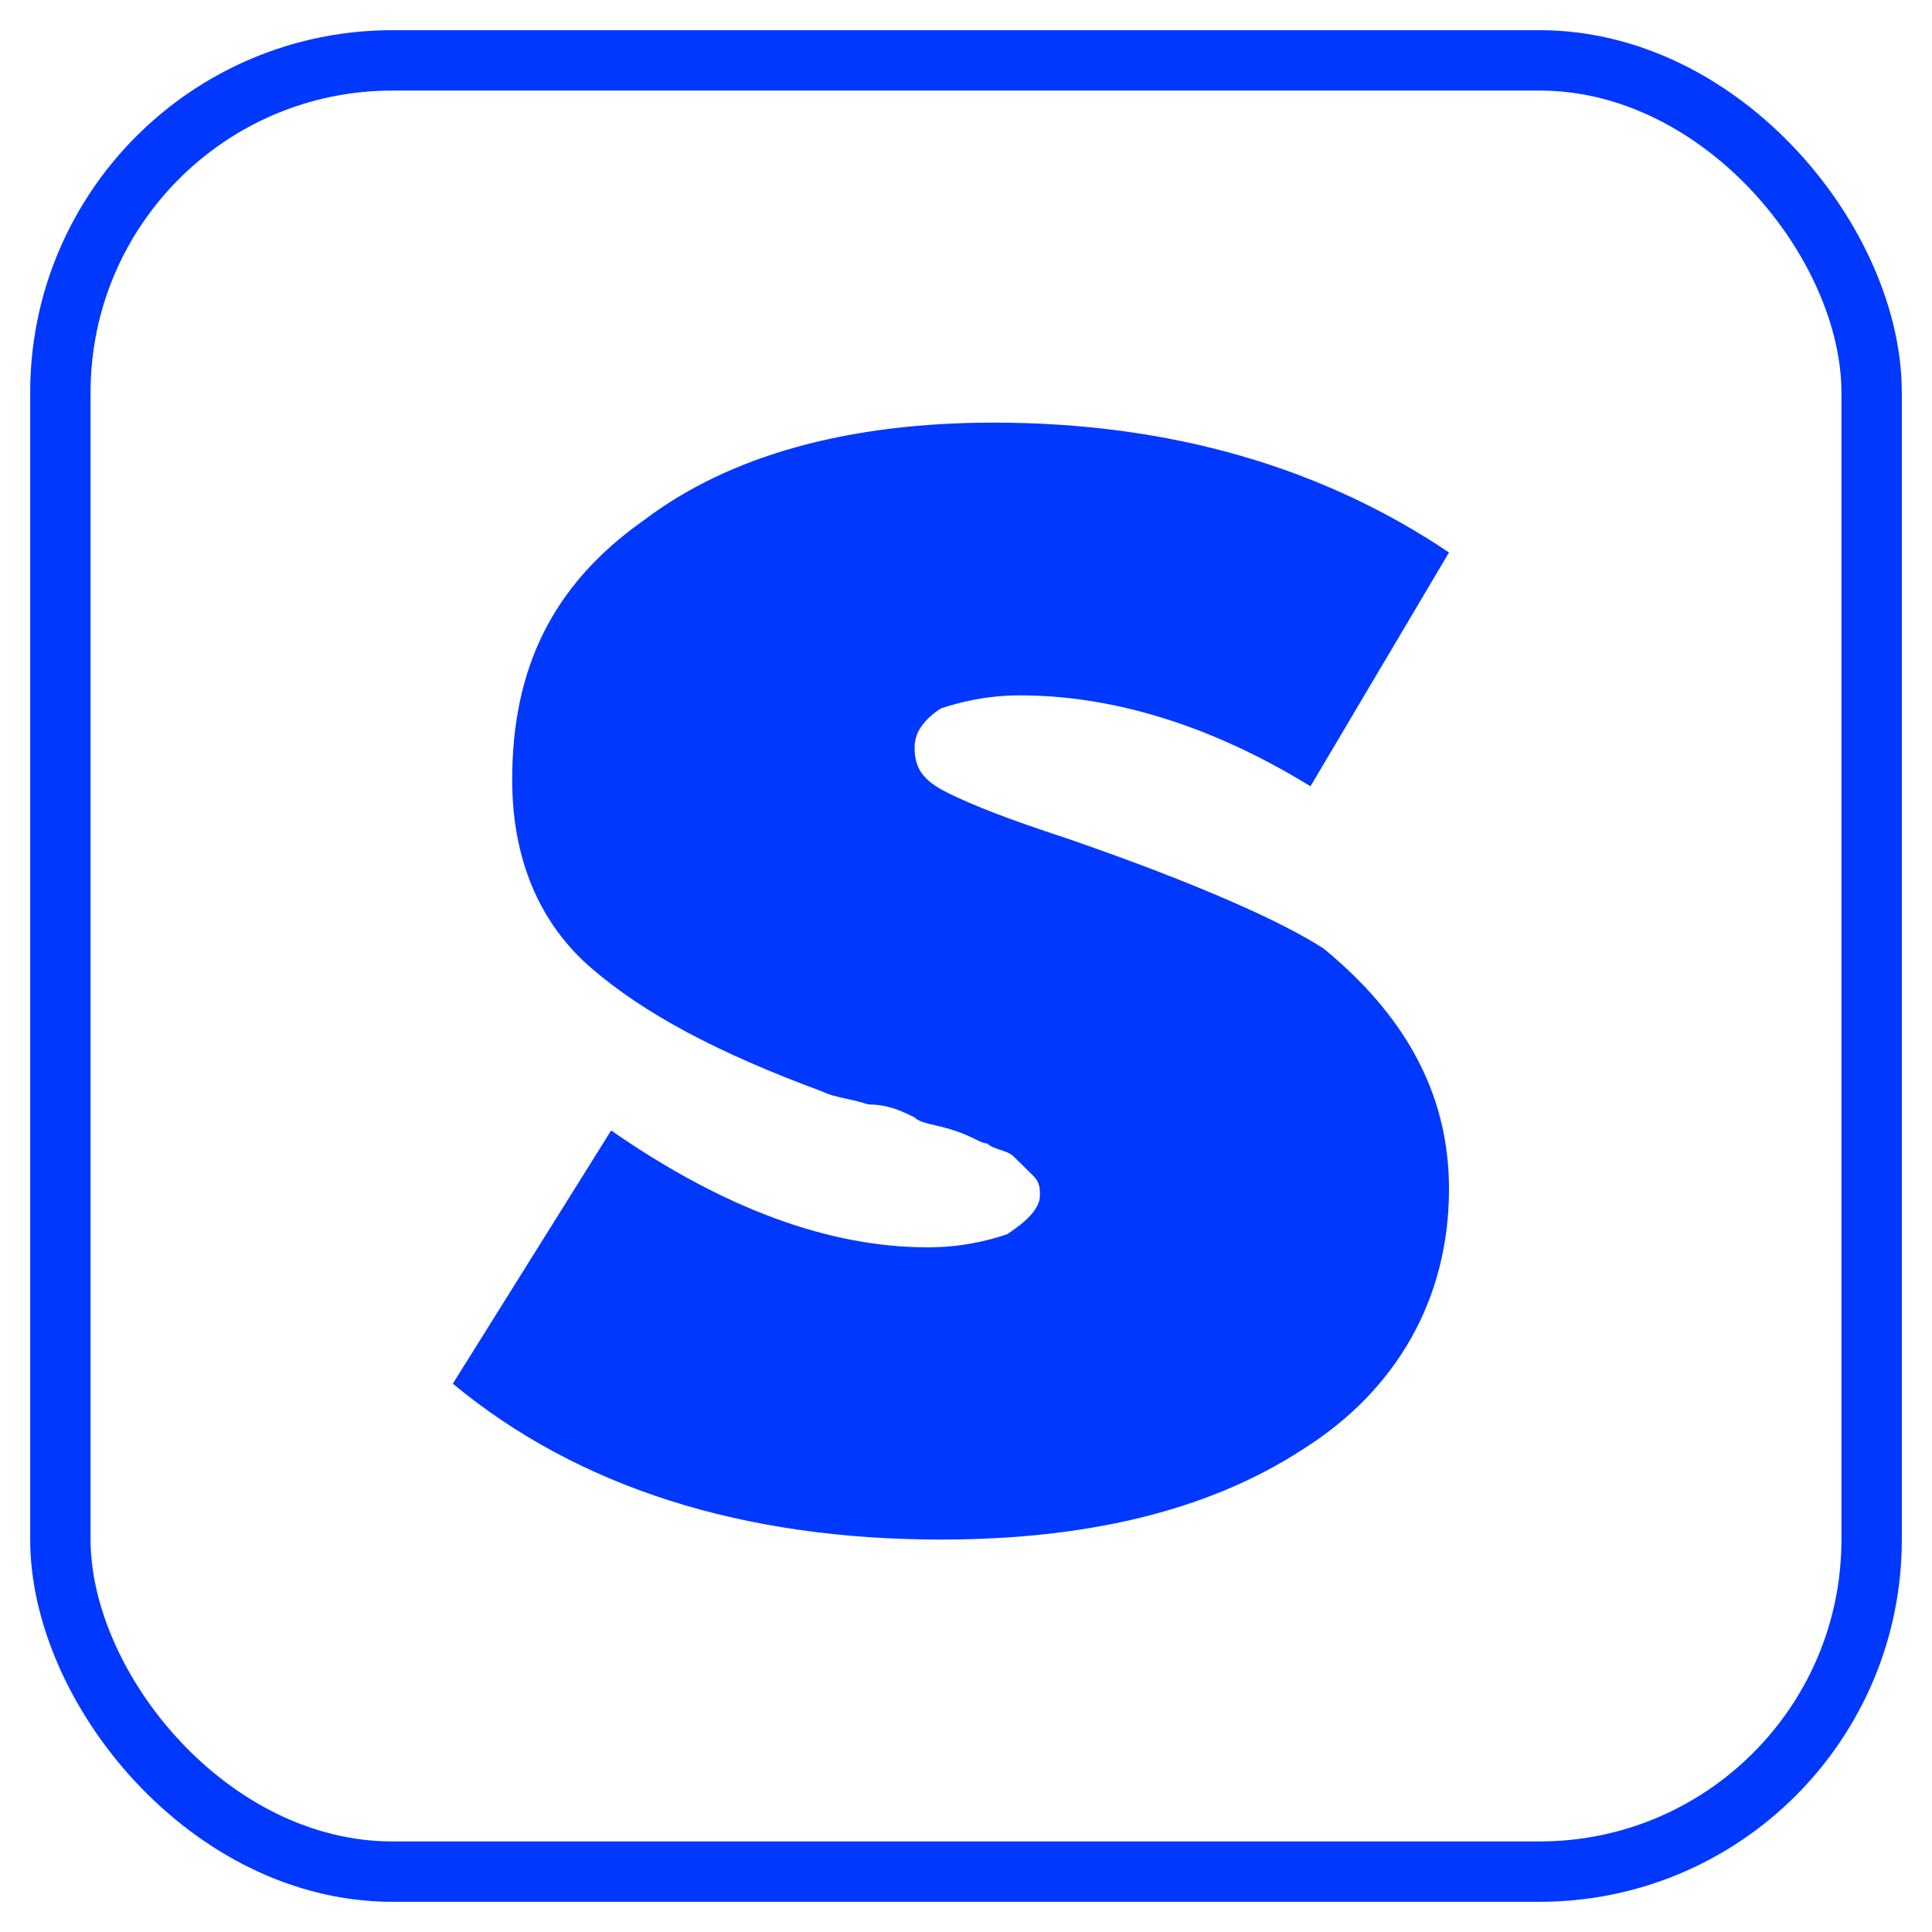 <svg width="64" height="64" viewBox="0 0 64 64" fill="none" xmlns="http://www.w3.org/2000/svg">
<rect x="2" y="2" width="60" height="60" rx="11" stroke="#0038FF" stroke-width="2"/>
<path d="M35.325 27.767C33.358 27.122 32.265 26.692 31.391 26.262C30.517 25.831 30.298 25.401 30.298 24.756C30.298 24.326 30.517 23.895 31.172 23.465C31.828 23.25 32.702 23.035 33.795 23.035C36.636 23.035 39.914 23.895 43.411 26.047L48 18.302C43.848 15.506 38.821 14 32.92 14C28.113 14 24.179 15.076 21.338 17.227C18.278 19.378 16.967 22.174 16.967 25.831C16.967 28.413 17.841 30.564 19.589 32.07C21.338 33.576 23.742 34.866 27.238 36.157C27.675 36.372 28.113 36.372 28.768 36.587C29.424 36.587 29.861 36.802 30.298 37.017C30.517 37.233 30.954 37.233 31.609 37.448C32.265 37.663 32.483 37.878 32.702 37.878C32.92 38.093 33.358 38.093 33.576 38.308C33.795 38.523 34.013 38.738 34.232 38.953C34.45 39.169 34.45 39.384 34.45 39.599C34.45 40.029 34.013 40.459 33.358 40.889C32.702 41.105 31.828 41.32 30.735 41.32C27.457 41.32 23.96 40.029 20.245 37.448L15 45.837C19.152 49.279 24.616 51 31.172 51C35.762 51 39.914 50.139 43.192 47.988C46.252 46.052 48 43.041 48 39.384C48 36.157 46.47 33.576 43.848 31.424C42.536 30.564 39.695 29.273 35.325 27.767Z" fill="#0038FF"/>
</svg>
